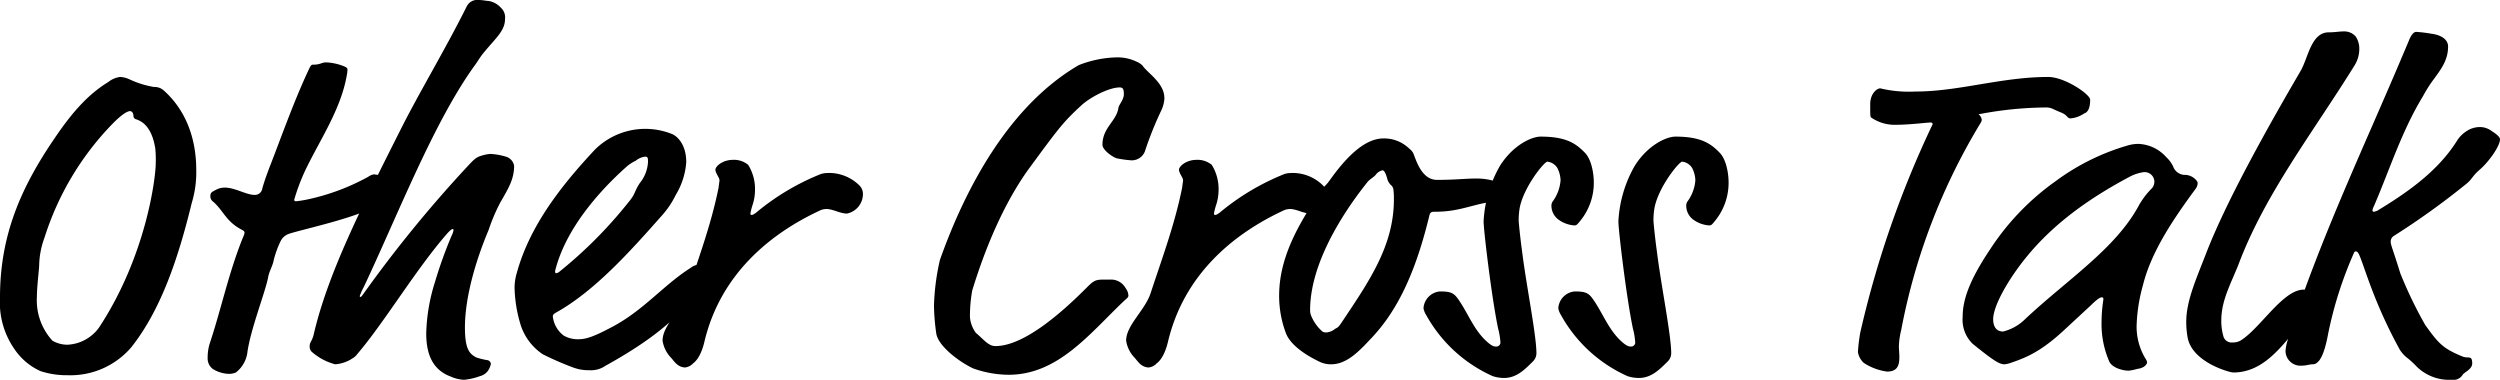 <svg xmlns="http://www.w3.org/2000/svg" width="384.3" height="58.38"><path data-name="パス 321" d="M25.2 13.93a2.111 2.111 0 0 0-1.54-.56 14.509 14.509 0 0 1-3.64-1.12 3.928 3.928 0 0 0-1.54-.42 3.575 3.575 0 0 0-1.82.77c-3.22 1.96-5.67 4.83-8.19 8.54C3.29 28.7 0 36.05 0 45.71a12.538 12.538 0 0 0 2.24 7.98 9.577 9.577 0 0 0 3.99 3.36 13.032 13.032 0 0 0 4.2.63 12.317 12.317 0 0 0 9.73-4.27c4.62-5.81 7.28-13.86 9.31-22.19a16.28 16.28 0 0 0 .7-5.04c0-5.95-2.31-9.87-4.97-12.25Zm-4.69 3.85a.545.545 0 0 0 .42.56c1.75.56 2.59 2.31 2.94 4.48a17.3 17.3 0 0 1 .07 2.31c0 2.03-1.4 14.14-8.75 25.27a6.345 6.345 0 0 1-4.83 2.59 4.561 4.561 0 0 1-2.31-.63 9.189 9.189 0 0 1-2.38-6.72c0-1.54.35-4.34.35-4.83a13.032 13.032 0 0 1 .84-4.34 44.158 44.158 0 0 1 10.29-17.29c1.96-2.03 2.66-2.1 2.87-2.1s.49.28.49.7Zm32.83-6.37a4.158 4.158 0 0 0 .07-.77c0-.21-.28-.35-.63-.49a8.24 8.24 0 0 0-2.66-.56c-.7 0-.84.35-1.96.35-.28 0-.35 0-.77.91-2.38 5.11-4.27 10.57-5.95 14.84-.56 1.47-.91 2.52-1.12 3.29a1.142 1.142 0 0 1-1.19.98c-1.26 0-3.01-1.12-4.55-1.12a2.757 2.757 0 0 0-1.4.35c-.56.28-.84.42-.84.91a.965.965 0 0 0 .35.84c1.61 1.33 2.03 3.15 4.55 4.41.28.14.35.28.35.42a1.781 1.781 0 0 1-.14.49c-2.24 5.39-3.5 11.48-5.25 16.66a7.55 7.55 0 0 0-.28 2.1 2.02 2.02 0 0 0 .77 1.68 4.87 4.87 0 0 0 2.52.77 2.809 2.809 0 0 0 1.05-.21 4.707 4.707 0 0 0 1.75-2.94c.42-3.5 2.8-9.45 3.22-11.76.14-.77.56-1.47.77-2.24a14.8 14.8 0 0 1 1.19-3.36 2.27 2.27 0 0 1 1.33-1.05c1.47-.49 7.42-1.82 10.85-3.15 1.26-.49 1.26-.7 3.15-1.47a3.25 3.25 0 0 0 2.31-2.66c0-.84-2.24-1.82-3.43-1.82a2.17 2.17 0 0 0-.77.35 33.876 33.876 0 0 1-9.38 3.5 16.436 16.436 0 0 1-1.75.28c-.14 0-.28-.07-.28-.21a31.055 31.055 0 0 1 1.61-4.34c2.24-4.76 5.6-9.52 6.51-14.98Zm20.44 46.41a2.115 2.115 0 0 0 1.33-.98 3 3 0 0 0 .35-.91.663.663 0 0 0-.49-.56 10.709 10.709 0 0 1-1.75-.42c-1.05-.56-1.75-1.26-1.75-4.62 0-4.76 1.75-10.5 3.64-14.98a28.7 28.7 0 0 1 1.82-4.27c1.26-2.17 2.1-3.57 2.1-5.6a1.818 1.818 0 0 0-1.05-1.33 10 10 0 0 0-2.59-.49 6.107 6.107 0 0 0-1.61.35c-.63.21-.98.56-1.96 1.61a195.706 195.706 0 0 0-15.89 19.46c-.35.49-.42.56-.49.56-.14 0-.14-.07-.14-.14a9.658 9.658 0 0 1 .63-1.4c5.25-11.13 10.78-25.41 17.08-34.09.56-.77.7-1.12 1.33-1.89 1.82-2.24 3.29-3.36 3.29-5.18A2.01 2.01 0 0 0 77 1.19 3.214 3.214 0 0 0 75.04.14c-.35 0-.77-.14-1.47-.14a1.792 1.792 0 0 0-1.82.98c-3.43 6.86-7.35 13.3-10.29 19.18-5.95 11.83-11.06 21.91-13.23 31.22-.28 1.19-.63 1.12-.63 1.89a1.166 1.166 0 0 0 .28.77A8.86 8.86 0 0 0 51.52 56a5.484 5.484 0 0 0 2.66-.91 2.329 2.329 0 0 0 .77-.7c4.13-4.83 8.96-12.95 13.72-18.41.49-.56.77-.77.91-.77a.151.151 0 0 1 .14.14 2.636 2.636 0 0 1-.28.84 67.064 67.064 0 0 0-2.59 7.21 28.159 28.159 0 0 0-1.33 7.84c0 3.43 1.12 5.67 3.78 6.65a5.544 5.544 0 0 0 2.03.49 9.6 9.6 0 0 0 2.45-.56Zm19.32-1.61c10.64-5.88 12.11-9.38 15.47-12.25a1.15 1.15 0 0 0 .35-.98 7.607 7.607 0 0 0 .07-.91c0-.7-.98-1.4-1.4-1.4a2.265 2.265 0 0 0-1.4.49c-4.2 2.66-7.14 6.44-11.97 9.03-3.15 1.68-4.2 1.96-5.39 1.96a4.361 4.361 0 0 1-2.17-.56 4.265 4.265 0 0 1-1.68-2.94c0-.21.07-.35.42-.56 5.95-3.29 11.41-9.38 16.24-14.84a13.644 13.644 0 0 0 2.24-3.29 11.227 11.227 0 0 0 1.61-5.04c0-2.8-1.47-4.06-2.24-4.34a11.081 11.081 0 0 0-4.27-.77 11.009 11.009 0 0 0-7.49 3.15c-5.32 5.67-10.08 11.83-12.04 18.97a8.026 8.026 0 0 0-.35 2.31 21.035 21.035 0 0 0 .84 5.39 8.558 8.558 0 0 0 3.5 4.83 47.218 47.218 0 0 0 4.48 1.96 6.736 6.736 0 0 0 2.66.49 3.951 3.951 0 0 0 2.52-.7Zm5.25-28.07c-.91 1.4-.63 1.61-1.68 2.87a67.767 67.767 0 0 1-10.71 10.78.931.931 0 0 1-.49.21c-.07 0-.14-.07-.14-.35 1.54-6.23 6.44-11.97 10.99-16.03a6 6 0 0 1 1.4-.91 2.792 2.792 0 0 1 1.47-.63c.42 0 .42.28.42.84a5.607 5.607 0 0 1-1.26 3.22Zm16.66-2.8a3.425 3.425 0 0 0-2.31-.77c-1.61 0-2.73.98-2.73 1.54.07.63.63 1.19.63 1.61 0 .14-.07.49-.14 1.12-1.12 5.6-3.08 10.85-4.83 16.17-.84 2.66-3.78 4.97-3.78 7.35a4.819 4.819 0 0 0 1.33 2.66c.49.56.98 1.4 2.1 1.47a1.954 1.954 0 0 0 1.26-.63c.49-.35 1.26-1.26 1.75-3.36 2.45-10.29 10.01-16.52 17.64-20.09a2.406 2.406 0 0 1 1.12-.28c.98 0 2.1.7 3.15.7a3.072 3.072 0 0 0 2.45-3.08 1.826 1.826 0 0 0-.49-1.19 6.6 6.6 0 0 0-5.11-1.96 3.514 3.514 0 0 0-.84.14 36.96 36.96 0 0 0-9.73 5.74c-.56.49-.84.56-.91.56-.21 0-.21-.07-.21-.28a10.151 10.151 0 0 1 .28-1.12 7.426 7.426 0 0 0 .42-2.38 7.04 7.04 0 0 0-1.05-3.92Zm60.62-15.26a2.949 2.949 0 0 0-.98-.63 6.659 6.659 0 0 0-3.01-.63 16.872 16.872 0 0 0-5.81 1.19c-10.71 6.23-17.43 18.9-21.35 29.96a35.914 35.914 0 0 0-.91 7 33.753 33.753 0 0 0 .35 4.27c.28 1.96 3.57 4.41 5.67 5.39a16.49 16.49 0 0 0 5.46.98c7.49 0 12.32-6.16 17.5-11.13.56-.56.91-.7.91-1.05a2.006 2.006 0 0 0-.42-1.12 2.539 2.539 0 0 0-2.38-1.33h-1.12c-1.26 0-1.54.28-2.66 1.4-4.55 4.55-9.87 8.82-13.86 8.82-1.12 0-1.82-1.05-3.01-2.03a4.722 4.722 0 0 1-.91-2.45 22.182 22.182 0 0 1 .35-4.06c2.03-6.65 4.97-13.65 8.89-18.97 4.48-6.09 5.11-6.93 7.84-9.45 1.26-1.19 4.2-2.8 5.95-2.8.49 0 .63.28.63 1.05 0 .84-.77 1.61-.84 2.1-.28 2.03-2.45 3.01-2.45 5.67 0 .84 1.75 2.03 2.31 2.1a17.745 17.745 0 0 0 2.03.28 2.163 2.163 0 0 0 2.17-1.33 53.571 53.571 0 0 1 2.45-6.16 5.117 5.117 0 0 0 .56-1.96 3.435 3.435 0 0 0-.07-.77c-.42-1.96-2.59-3.29-3.29-4.34Zm10.64 15.26a3.425 3.425 0 0 0-2.31-.77c-1.61 0-2.73.98-2.73 1.54.07.63.63 1.19.63 1.61 0 .14-.07.49-.14 1.12-1.12 5.6-3.08 10.85-4.83 16.17-.84 2.66-3.78 4.97-3.78 7.35a4.819 4.819 0 0 0 1.33 2.66c.49.56.98 1.4 2.1 1.47a1.954 1.954 0 0 0 1.26-.63c.49-.35 1.26-1.26 1.75-3.36 2.45-10.29 10.01-16.52 17.64-20.09a2.406 2.406 0 0 1 1.12-.28c.98 0 2.1.7 3.15.7a3.072 3.072 0 0 0 2.45-3.08 1.826 1.826 0 0 0-.49-1.19 6.6 6.6 0 0 0-5.11-1.96 3.514 3.514 0 0 0-.84.14 36.96 36.96 0 0 0-9.73 5.74c-.56.49-.84.56-.91.56-.21 0-.21-.07-.21-.28a10.149 10.149 0 0 1 .28-1.12 7.426 7.426 0 0 0 .42-2.38 7.04 7.04 0 0 0-1.05-3.92Zm31.08-1.54c-.21-.56-.42-.7-.98-1.19a5.516 5.516 0 0 0-3.71-1.33c-3.08 0-6.02 3.29-8.26 6.44-.7.98-.7.63-1.68 2.1-3.22 4.83-6.09 9.87-6.09 15.61a16.235 16.235 0 0 0 1.05 5.81c.63 1.61 2.59 3.15 5.25 4.41a3.979 3.979 0 0 0 1.68.35c2.45 0 4.34-2.03 6.3-4.13 4.48-4.76 7-11.27 8.82-18.76.14-.49.28-.56.84-.56a16.787 16.787 0 0 0 2.73-.21c1.82-.28 3.85-.98 5.25-1.19.49-.07.63-.14.77-.42.21-.35 1.96-.56 1.96-1.47 0-1.12-2.1-1.82-4.34-1.82-1.61 0-3.22.21-6.02.21-2.03 0-2.94-2.1-3.57-3.85Zm-3.57 4.62a1.025 1.025 0 0 1 .42.77 10.838 10.838 0 0 1 .07 1.47c0 7.07-3.78 12.53-7.84 18.62-.56.84-.7 1.05-1.19 1.26a2.364 2.364 0 0 1-1.33.56 1.04 1.04 0 0 1-.63-.14 6.515 6.515 0 0 1-1.68-2.31 2.184 2.184 0 0 1-.21-.98c0-8.19 6.58-16.87 8.75-19.6.35-.49 1.05-.84 1.33-1.19a1.719 1.719 0 0 1 1.05-.7c.28 0 .49.49.7 1.19a2.213 2.213 0 0 0 .56 1.05Zm29.89-4.9c-1.47-1.54-3.01-2.52-6.86-2.52-1.33 0-4.2 1.26-6.23 4.48a19.035 19.035 0 0 0-2.52 8.54c0 1.4 1.26 11.9 2.24 16.52a10.664 10.664 0 0 1 .35 2.17.641.641 0 0 1-.7.56c-.35 0-.7-.14-1.4-.77-2.1-1.89-2.94-4.55-4.55-6.72-.63-.84-1.26-.98-2.66-.98a2.766 2.766 0 0 0-2.52 2.59 2.952 2.952 0 0 0 .42 1.05 21.894 21.894 0 0 0 10.22 9.38 5.706 5.706 0 0 0 1.75.28c1.89 0 3.15-1.26 4.41-2.52a1.775 1.775 0 0 0 .56-1.26c0-2.87-1.61-10.71-2.24-15.96-.14-.91-.49-4.06-.49-4.48a11.282 11.282 0 0 1 .14-1.82c.56-3.22 3.78-7.21 4.27-7.21a2.076 2.076 0 0 1 1.54.98 4.457 4.457 0 0 1 .49 1.89 6.261 6.261 0 0 1-1.19 3.22 1.117 1.117 0 0 0-.21.56 2.664 2.664 0 0 0 1.05 2.24 4.722 4.722 0 0 0 2.45.91c.35 0 .42-.07.98-.77a9.236 9.236 0 0 0 2.03-5.81c0-1.4-.35-3.5-1.33-4.55Zm20.72 0c-1.47-1.54-3.01-2.52-6.86-2.52-1.33 0-4.2 1.26-6.23 4.48a19.035 19.035 0 0 0-2.52 8.54c0 1.4 1.26 11.9 2.24 16.52a10.664 10.664 0 0 1 .35 2.17.641.641 0 0 1-.7.56c-.35 0-.7-.14-1.4-.77-2.1-1.89-2.94-4.55-4.55-6.72-.63-.84-1.26-.98-2.66-.98a2.766 2.766 0 0 0-2.52 2.59 2.952 2.952 0 0 0 .42 1.05 21.894 21.894 0 0 0 10.22 9.38 5.706 5.706 0 0 0 1.75.28c1.89 0 3.15-1.26 4.41-2.52a1.775 1.775 0 0 0 .56-1.26c0-2.87-1.61-10.71-2.24-15.96-.14-.91-.49-4.06-.49-4.48a11.282 11.282 0 0 1 .14-1.82c.56-3.22 3.78-7.21 4.27-7.21a2.076 2.076 0 0 1 1.54.98 4.457 4.457 0 0 1 .49 1.89 6.261 6.261 0 0 1-1.19 3.22 1.117 1.117 0 0 0-.21.56 2.664 2.664 0 0 0 1.05 2.24 4.723 4.723 0 0 0 2.45.91c.35 0 .42-.07.98-.77a9.236 9.236 0 0 0 2.03-5.81c0-1.4-.35-3.5-1.33-4.55Zm56.91-8.19c0-.84-3.92-3.5-6.44-3.5-7.21 0-13.72 2.24-20.44 2.24a18.961 18.961 0 0 1-5.39-.49c-.49 0-1.54.77-1.54 2.45 0 1.75 0 1.89.14 2.03a6.369 6.369 0 0 0 3.92 1.12c1.75 0 4.13-.28 5.11-.35.35 0 .42.07.42.28a153.807 153.807 0 0 0-11.13 32.06 27.45 27.45 0 0 0-.35 2.94 2.839 2.839 0 0 0 .91 1.68 8.628 8.628 0 0 0 3.57 1.33c1.61 0 1.89-.98 1.89-2.24 0-.56-.07-1.12-.07-1.68a11.433 11.433 0 0 1 .35-2.45 95.438 95.438 0 0 1 12.25-31.92 1 1 0 0 0 .14-.42 1.337 1.337 0 0 0-.49-.84 55.776 55.776 0 0 1 10.43-1.05c.77 0 .98.28 2.24.77 1.05.42.91.91 1.47.91a4.367 4.367 0 0 0 2.1-.77c.49-.14.91-.7.91-2.1Zm12.74 10.22a4.9 4.9 0 0 0-1.05-1.4 6.019 6.019 0 0 0-4.27-2.03 5.831 5.831 0 0 0-1.54.21 34.9 34.9 0 0 0-11.2 5.53 38.64 38.64 0 0 0-10.08 10.5c-3.43 5.11-4.2 8.05-4.2 10.36a5.145 5.145 0 0 0 1.54 4.13c3.29 2.66 4.13 3.15 4.9 3.15a4.328 4.328 0 0 0 1.12-.28c2.45-.84 4.69-1.82 8.33-5.25l3.78-3.5c.77-.77 1.4-1.26 1.68-1.26s.28.07.28.35a22.89 22.89 0 0 0-.28 3.5 14.43 14.43 0 0 0 1.19 6.02c.42.91 1.96 1.4 3.01 1.4a9 9 0 0 0 1.33-.28c1.19-.14 1.47-.84 1.47-.98a1 1 0 0 0-.14-.42 9.478 9.478 0 0 1-1.47-5.25 25.749 25.749 0 0 1 .98-6.23c1.33-5.39 5.04-10.64 8.12-14.84a1.468 1.468 0 0 0 .28-.77.592.592 0 0 0-.14-.42 2.364 2.364 0 0 0-1.96-.91 1.954 1.954 0 0 1-1.68-1.33Zm-4.48.91a1.5 1.5 0 0 1 1.61 1.4 1.575 1.575 0 0 1-.35 1.05 12.192 12.192 0 0 0-2.03 2.66c-3.57 6.65-10.92 11.34-17.43 17.43a7.334 7.334 0 0 1-3.43 1.96c-1.26 0-1.54-1.05-1.54-1.89 0-2.03 2.31-6.16 5.25-9.73 3.99-4.83 9.17-8.68 15.75-12.18a6.449 6.449 0 0 1 2.17-.7Zm13.72 30.8c5.39 0 8.26-5.32 11.83-9.17.7-.77 1.4-1.05 1.4-1.96 0-1.12-1.82-1.61-2.38-1.61-3.22 0-6.65 5.95-9.73 7.84a2.3 2.3 0 0 1-1.19.28 1.316 1.316 0 0 1-1.4-.84 8.535 8.535 0 0 1-.35-2.59c0-3.08 1.54-5.74 2.66-8.61 4.13-10.92 11.48-20.3 17.85-30.59a4.773 4.773 0 0 0 .7-2.45 3.352 3.352 0 0 0-.56-1.96 2.32 2.32 0 0 0-1.82-.77c-.77 0-1.33.14-2.31.14-2.73 0-3.15 3.92-4.34 5.95-5.32 9.1-11.55 20.3-14.56 28.14-1.54 3.99-3.01 7.21-3.01 10.43a13.092 13.092 0 0 0 .21 2.38c.7 3.85 6.51 5.39 7 5.39Zm33.04-50.12c0-.98-.91-1.75-2.59-1.96a21.217 21.217 0 0 0-2.31-.28c-.35 0-.77.42-1.12 1.33l-.77 1.82c-6.02 14.28-12.74 28.35-17.43 42.84-.07.21-.14.63-.28.98a6.873 6.873 0 0 0-.49 2.1 2.292 2.292 0 0 0 2.45 2.24c.77 0 1.19-.21 1.75-.21 1.47 0 2.1-3.36 2.38-4.83a59.737 59.737 0 0 1 3.92-12.25c.07-.21.21-.28.28-.28.14 0 .35.07.56.56.91 2.1 2.24 7.28 6.23 14.56a5.153 5.153 0 0 0 1.33 1.4 14.562 14.562 0 0 1 1.26 1.19 7.131 7.131 0 0 0 5.39 2.03 1.657 1.657 0 0 0 1.68-.77c.28-.42 1.47-.84 1.47-1.75 0-1.33-.63-.7-1.47-1.05-3.08-1.26-3.71-2.03-5.74-4.83a65.1 65.1 0 0 1-3.85-7.98c-1.12-3.64-1.47-4.34-1.47-4.83a1.015 1.015 0 0 1 .49-.91 118.3 118.3 0 0 0 11.2-8.05c.84-.7.84-1.12 1.96-2.1 1.4-1.19 3.15-3.64 3.15-4.69 0-.28-.35-.7-1.26-1.26a2.993 2.993 0 0 0-1.89-.63 3.753 3.753 0 0 0-2.1.7 4.738 4.738 0 0 0-1.4 1.47c-2.87 4.55-7.42 7.77-11.9 10.5a1.941 1.941 0 0 1-.84.35.186.186 0 0 1-.21-.21 1.612 1.612 0 0 1 .21-.63c2.45-5.67 4.27-11.55 7.56-16.94a20.931 20.931 0 0 1 1.75-2.73c1.12-1.54 2.1-2.87 2.1-4.9Z"/></svg>
